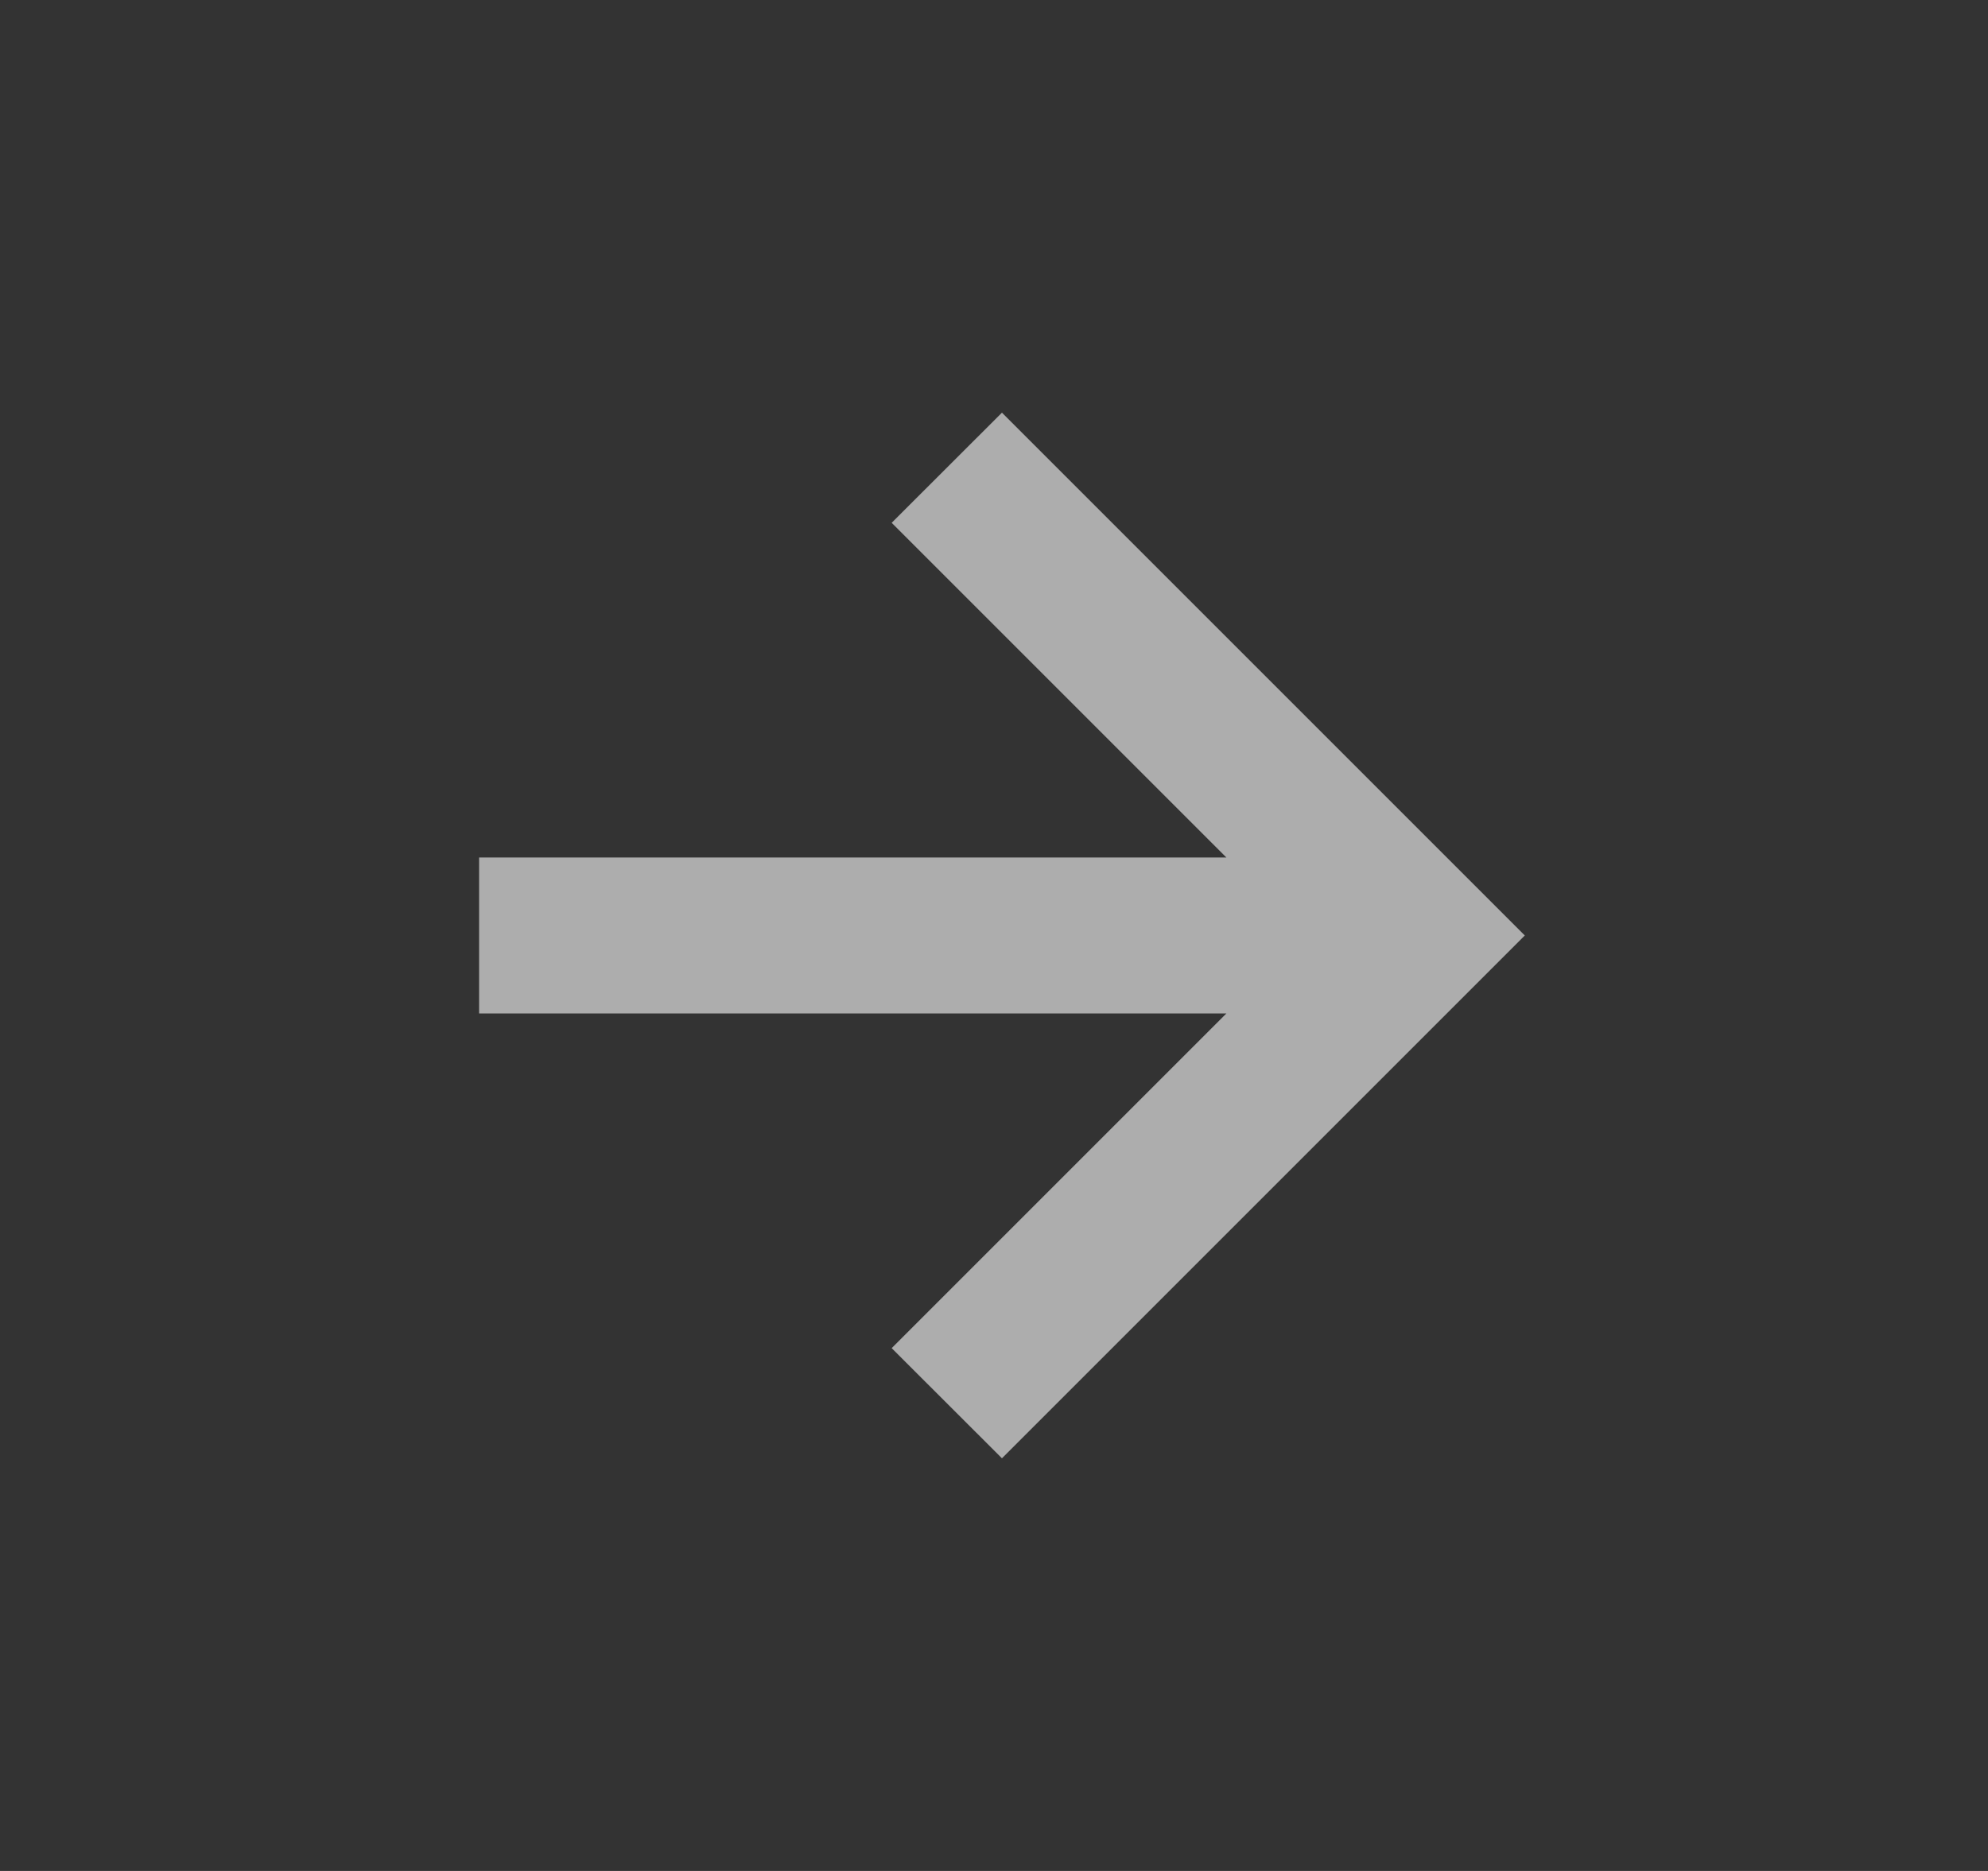 <svg width="17" height="16" viewBox="0 0 17 16" fill="none" xmlns="http://www.w3.org/2000/svg">
<rect x="0" y="0" width="17" height="16" fill="#333333" stroke="none"/>
<path d="M7.625 11.529L8.568 12.471L13.039 8L8.568 3.529L7.625 4.471L10.487 7.333H4.097V8.667H10.487L7.625 11.529Z" fill="white" fill-opacity="0.6"/>
</svg>

